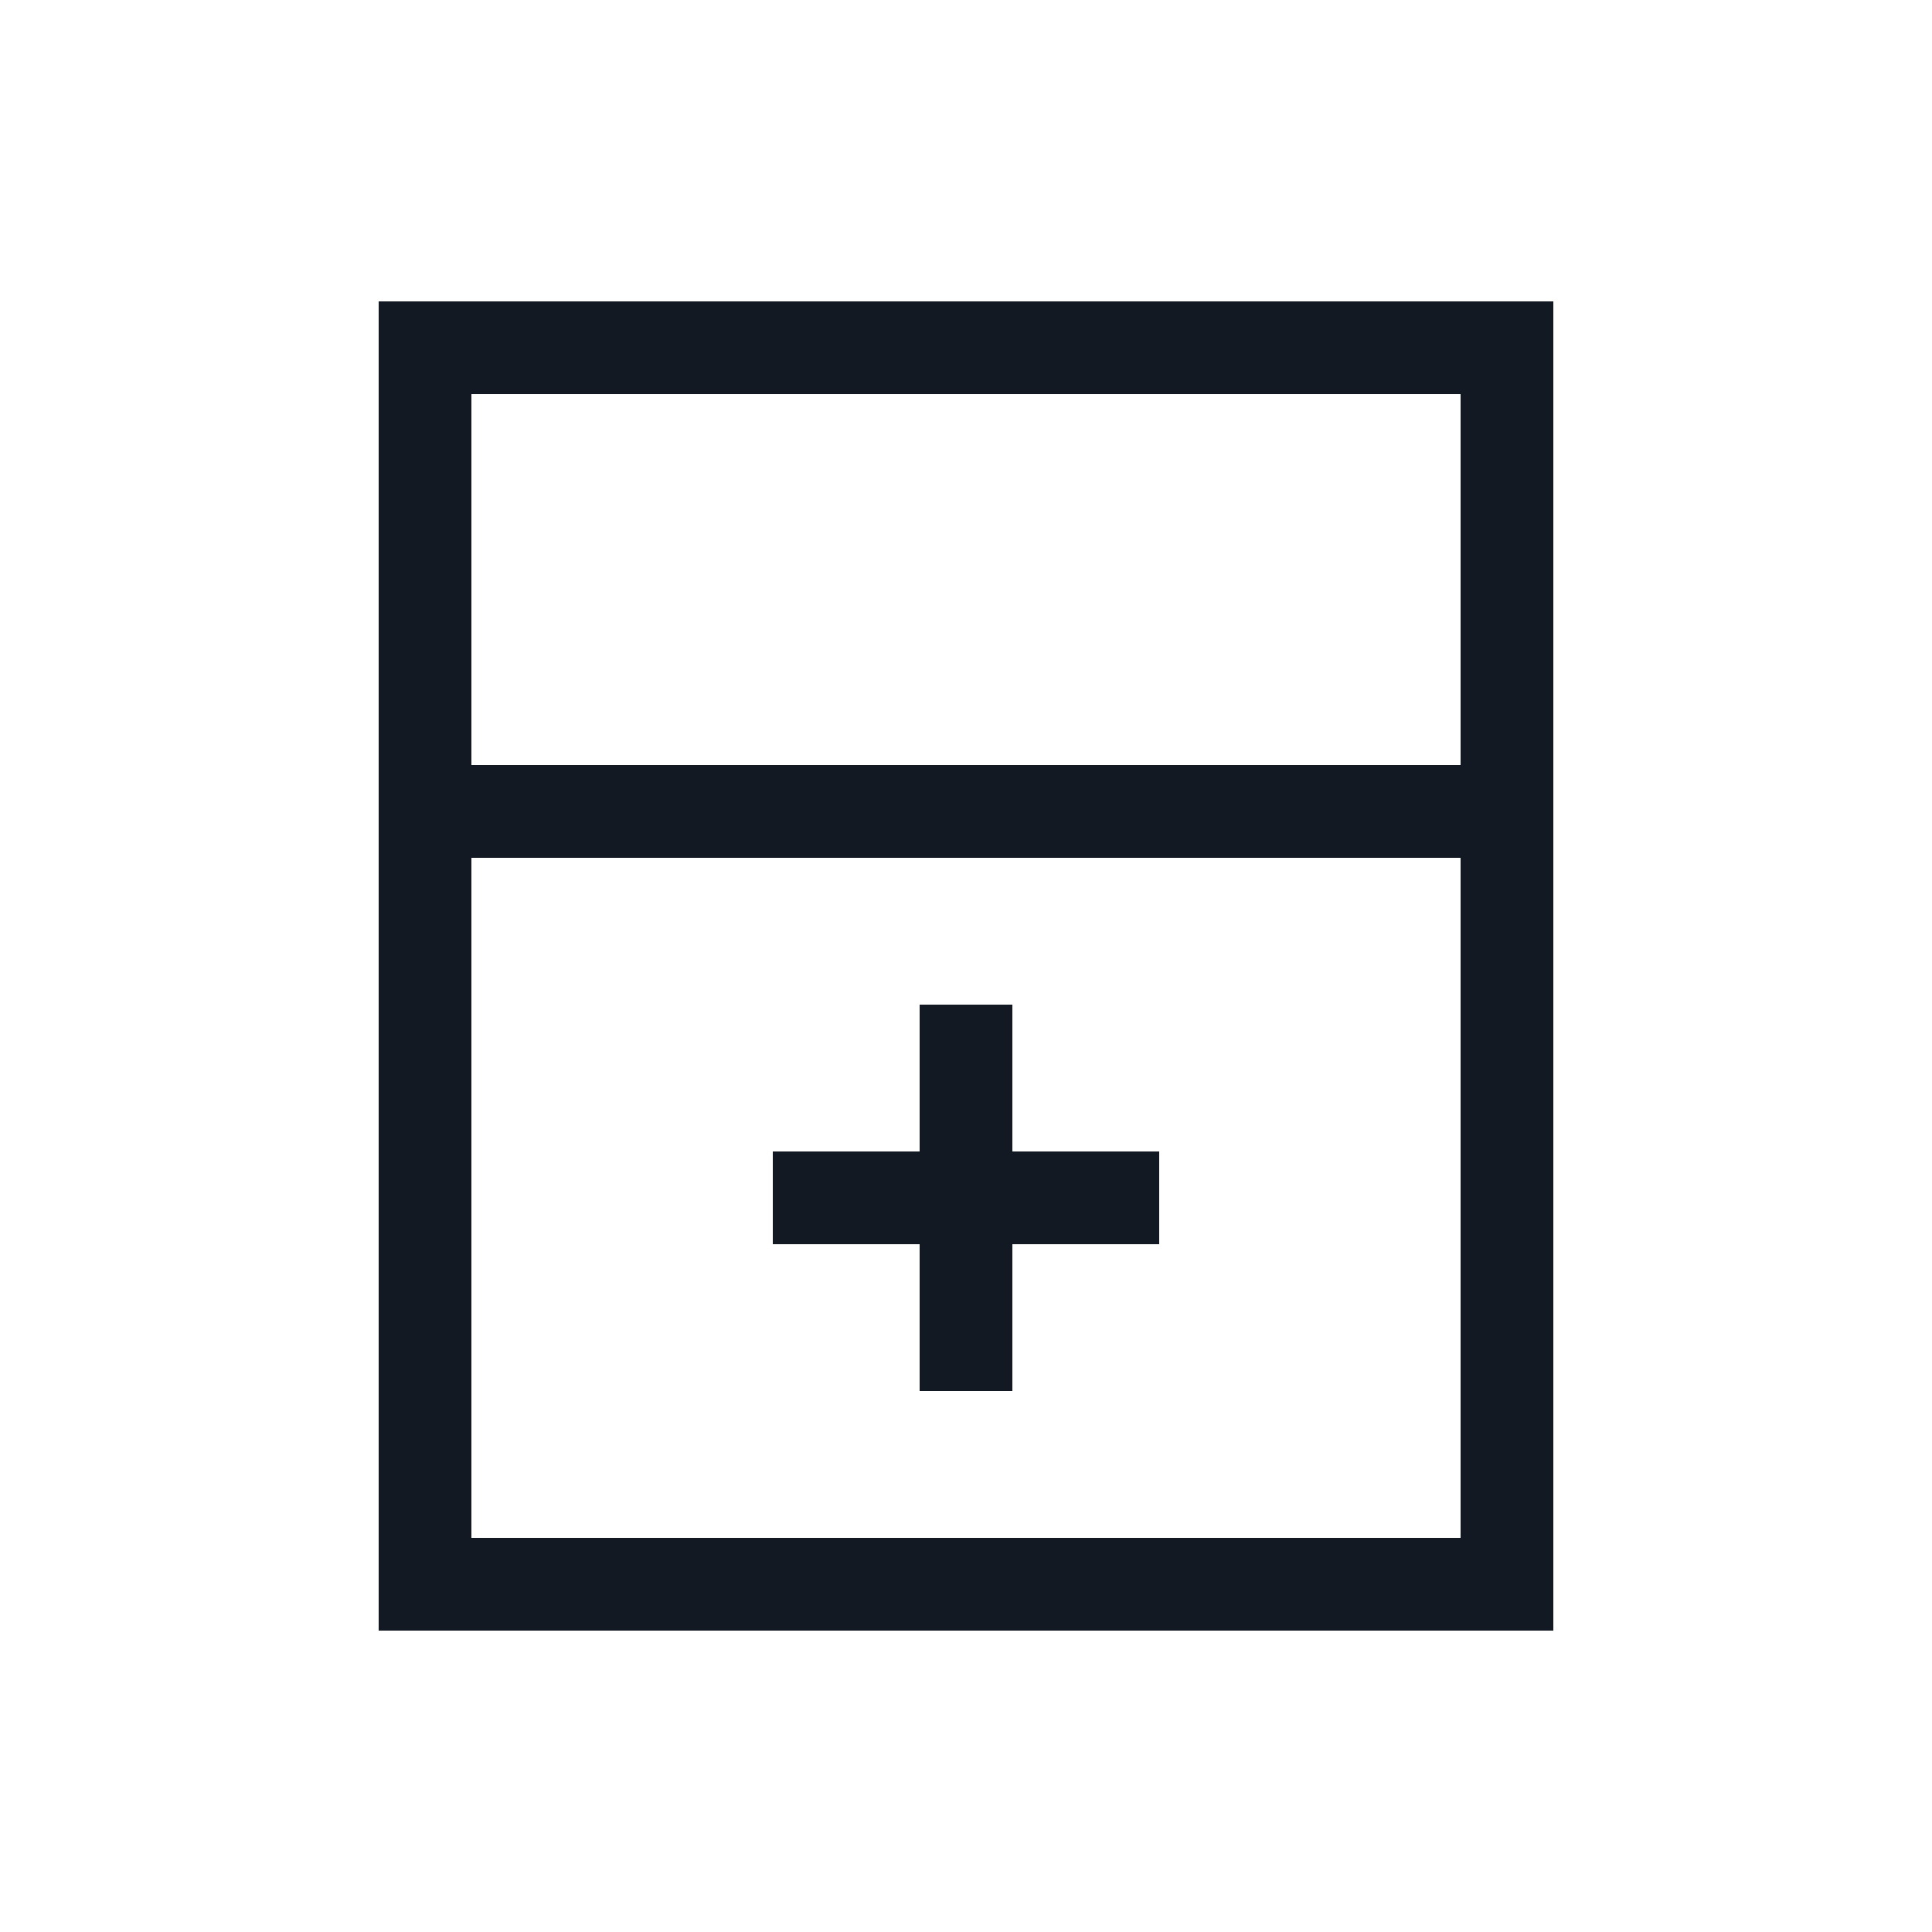 <?xml version="1.0" encoding="utf-8"?>
<svg width="800px" height="800px" viewBox="0 0 25 25" fill="none" xmlns="http://www.w3.org/2000/svg">
<path d="M19.5 10.5V20.5H5.5V10.5M19.5 10.5H5.5M19.5 10.5V4.5H5.5V10.5M12.5 13V15.5M12.5 18V15.5M12.5 15.5H15M12.5 15.5H10" stroke="#121923" stroke-width="1.2"/>
</svg>